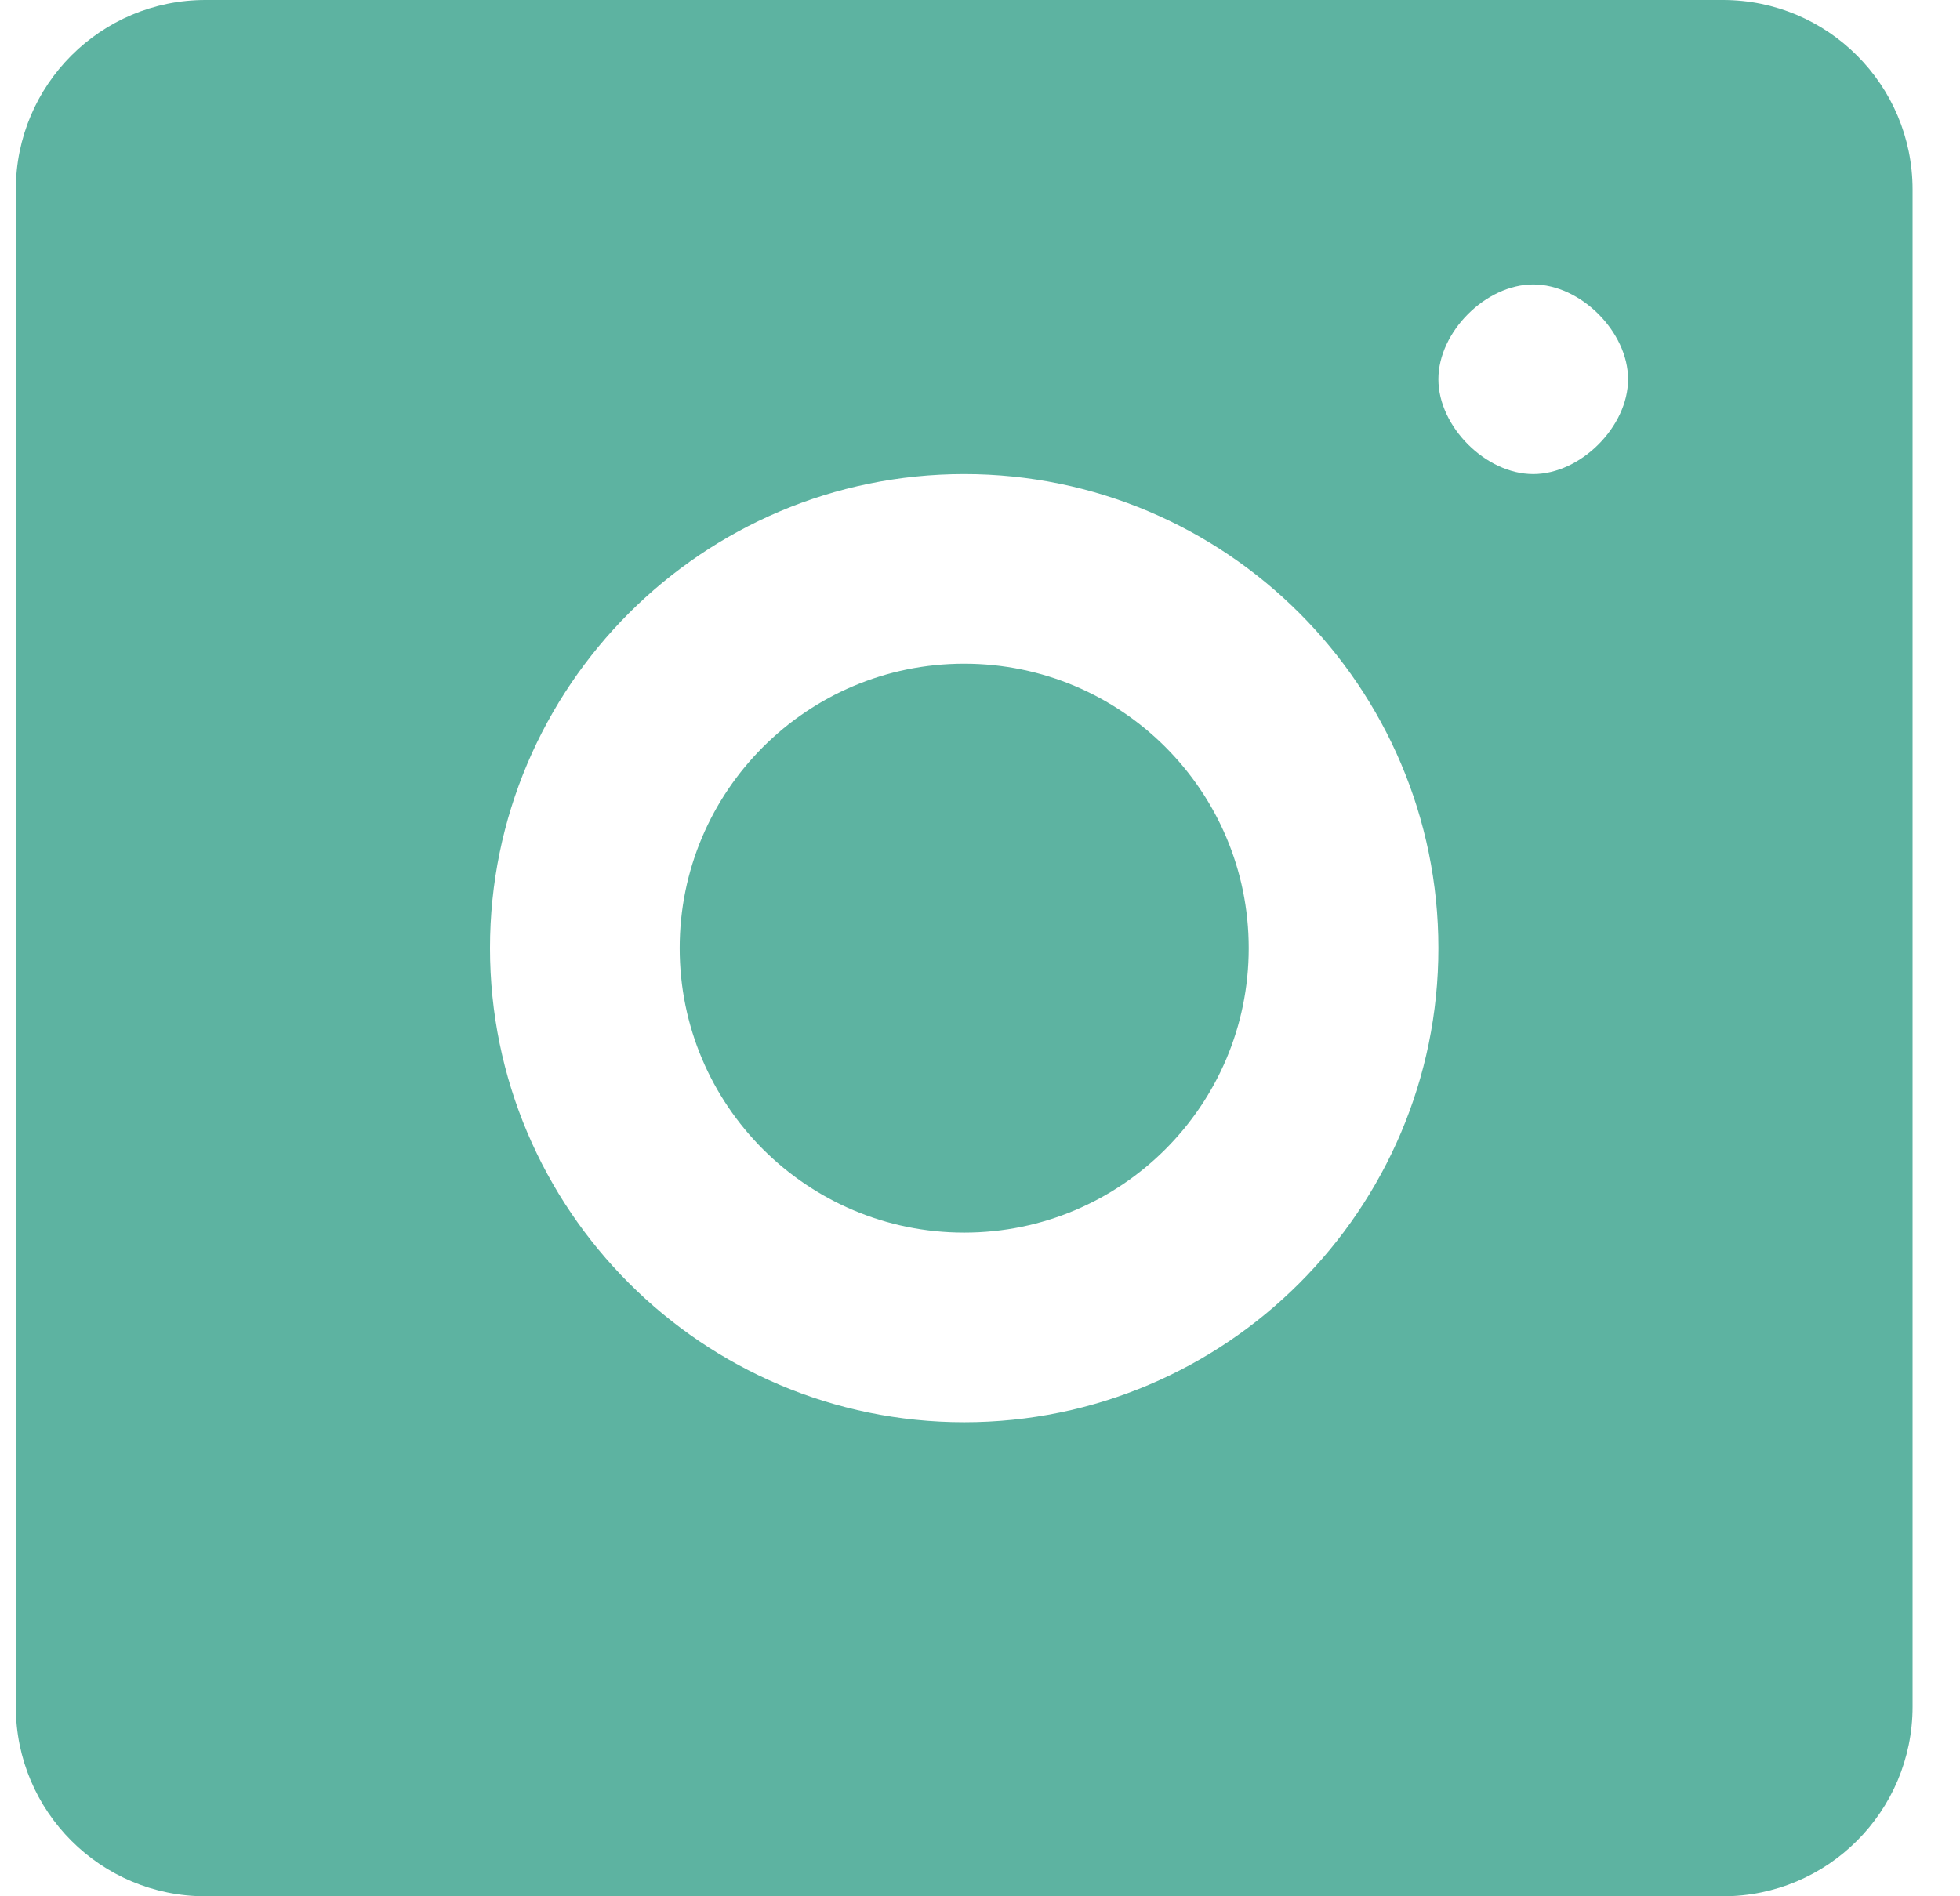 <?xml version="1.0" encoding="UTF-8"?> <svg xmlns="http://www.w3.org/2000/svg" width="31" height="30" viewBox="0 0 31 30" fill="none"> <path fill-rule="evenodd" clip-rule="evenodd" d="M3.25 0H27.25C28.907 0 30.25 1.343 30.25 3V27C30.25 28.657 28.907 30 27.25 30H3.25C1.593 30 0.25 28.657 0.25 27V3C0.25 1.343 1.593 0 3.25 0ZM24.25 4.5C25 4.5 25.75 5.25 25.75 6C25.75 6.75 25 7.5 24.25 7.5C23.5 7.5 22.75 6.75 22.75 6C22.75 5.25 23.5 4.5 24.25 4.5ZM22.75 15C22.75 10.864 19.386 7.5 15.25 7.5C11.114 7.5 7.75 10.864 7.75 15C7.75 19.136 11.114 22.5 15.25 22.5C19.386 22.5 22.75 19.136 22.75 15ZM15.25 10.5C12.765 10.5 10.75 12.515 10.75 15C10.75 17.485 12.765 19.5 15.25 19.5C17.735 19.5 19.75 17.485 19.75 15C19.75 12.515 17.735 10.5 15.25 10.5Z" fill="#5DB3A1"></path> </svg> 